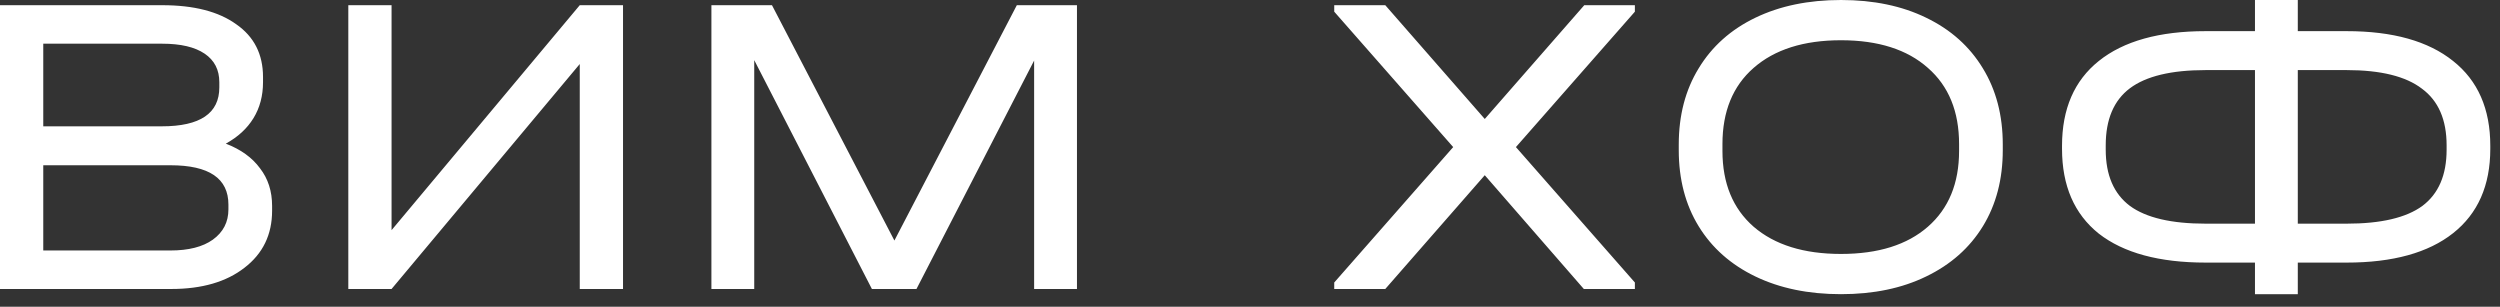 <?xml version="1.0" encoding="UTF-8"?> <svg xmlns="http://www.w3.org/2000/svg" width="163" height="20" viewBox="0 0 163 20" fill="none"><rect x="0" y="0" width="163" height="20" fill="#333333" stroke="none"/><path d="M14.723 9.365C15.701 9.741 16.444 10.277 16.952 10.972C17.478 11.649 17.741 12.467 17.741 13.426V13.737C17.741 15.297 17.14 16.538 15.936 17.46C14.752 18.381 13.163 18.842 11.169 18.842H-4.43405e-05V0.339H10.577C12.646 0.339 14.253 0.753 15.4 1.58C16.566 2.388 17.149 3.535 17.149 5.021V5.359C17.149 6.243 16.942 7.024 16.529 7.701C16.115 8.377 15.513 8.932 14.723 9.365ZM2.821 2.849V8.236H10.549C13.05 8.236 14.3 7.39 14.3 5.698V5.359C14.3 4.551 13.981 3.93 13.341 3.498C12.702 3.065 11.78 2.849 10.577 2.849H2.821ZM14.893 13.342C14.893 11.63 13.633 10.775 11.113 10.775H2.821V16.331H11.113C12.298 16.331 13.219 16.096 13.877 15.626C14.554 15.137 14.893 14.479 14.893 13.652V13.342ZM25.53 0.339V15.006L37.8 0.339H40.621V18.842H37.8V4.175L25.53 18.842H22.71V0.339H25.53ZM70.218 18.842H67.425V3.949L59.754 18.842H56.848L49.176 3.921V18.842H46.384V0.339H50.333L58.315 15.683L66.297 0.339H70.218V18.842ZM106.594 0.762L98.838 9.59L106.594 18.419V18.842H103.266L96.807 11.424L90.32 18.842H86.992V18.419L94.748 9.59L86.992 0.762V0.339H90.32L96.807 7.757L103.294 0.339H106.594V0.762ZM120.032 19.18C117.907 19.18 116.046 18.795 114.447 18.024C112.849 17.253 111.617 16.162 110.752 14.752C109.887 13.342 109.455 11.687 109.455 9.788V9.421C109.455 7.522 109.887 5.867 110.752 4.457C111.617 3.028 112.849 1.928 114.447 1.157C116.046 0.386 117.907 0 120.032 0C122.157 0 124.009 0.386 125.589 1.157C127.187 1.928 128.419 3.028 129.284 4.457C130.148 5.867 130.581 7.522 130.581 9.421V9.788C130.581 11.687 130.148 13.342 129.284 14.752C128.419 16.162 127.187 17.253 125.589 18.024C124.009 18.795 122.157 19.18 120.032 19.18ZM120.032 16.557C122.458 16.557 124.348 15.965 125.701 14.78C127.055 13.595 127.732 11.95 127.732 9.844V9.393C127.732 7.268 127.055 5.613 125.701 4.429C124.348 3.225 122.458 2.624 120.032 2.624C117.606 2.624 115.707 3.225 114.334 4.429C112.981 5.613 112.304 7.268 112.304 9.393V9.844C112.304 11.95 112.981 13.595 114.334 14.78C115.707 15.965 117.606 16.557 120.032 16.557ZM153.003 2.031C156.012 2.031 158.325 2.68 159.942 3.977C161.559 5.256 162.367 7.099 162.367 9.506V9.703C162.367 12.091 161.559 13.925 159.942 15.203C158.325 16.482 156.012 17.121 153.003 17.121H149.816V19.18H147.024V17.121H143.808C140.781 17.121 138.458 16.491 136.841 15.232C135.243 13.953 134.444 12.11 134.444 9.703V9.506C134.444 7.099 135.243 5.256 136.841 3.977C138.458 2.68 140.781 2.031 143.808 2.031H147.024V0H149.816V2.031H153.003ZM137.293 9.76C137.293 11.414 137.819 12.636 138.872 13.426C139.925 14.197 141.57 14.583 143.808 14.583H147.024V4.57H143.808C141.57 4.57 139.925 4.965 138.872 5.754C137.819 6.544 137.293 7.785 137.293 9.477V9.76ZM159.519 9.477C159.519 7.804 158.983 6.572 157.911 5.783C156.858 4.974 155.222 4.57 153.003 4.57H149.816V14.583H153.003C155.241 14.583 156.886 14.197 157.939 13.426C158.992 12.636 159.519 11.414 159.519 9.76V9.477Z" fill="white"></path></svg> 